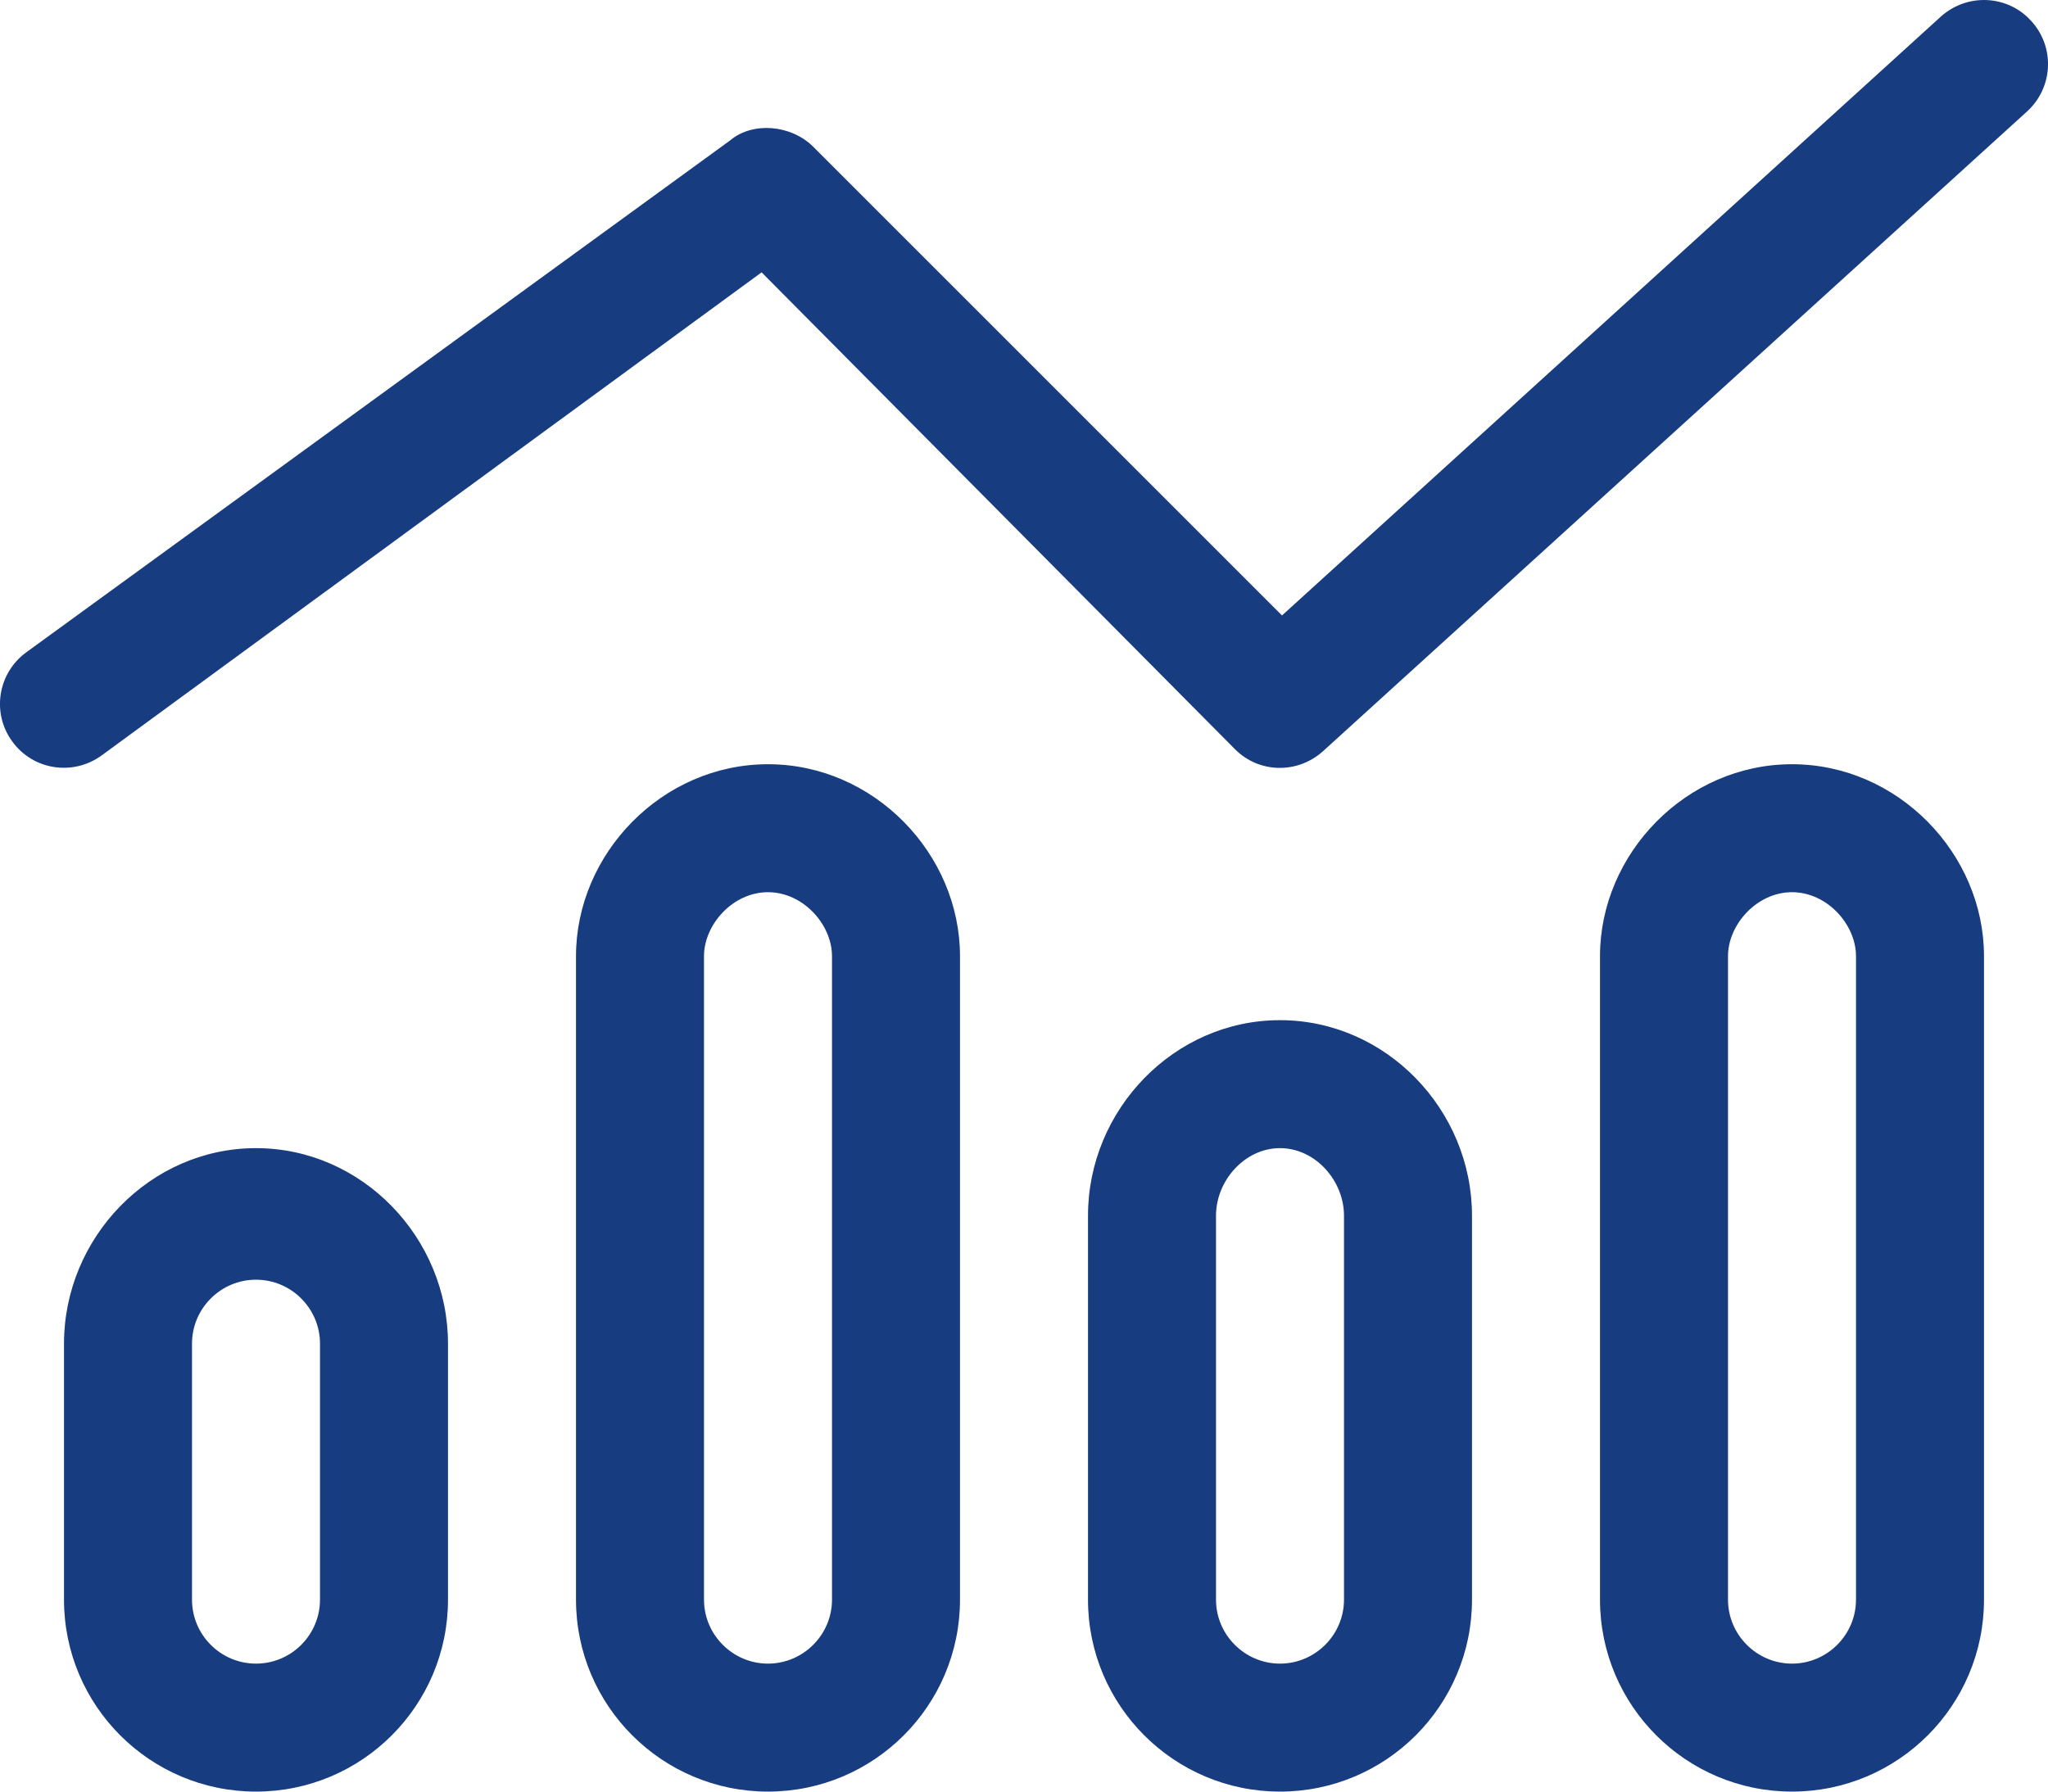 <?xml version="1.0" encoding="UTF-8"?><svg id="a" xmlns="http://www.w3.org/2000/svg" width="512" height="448" viewBox="0 0 512 448"><path d="M507.8,5.24c6,6.54,5.5,16.65-1,22.6l-176,159.96c-6.4,5.8-16.1,5.6-22.1-.5l-118.3-119.2L25.41,188.9c-7.15,5.2-17.15,3.7-22.35-3.5-5.2-7.1-3.62-17.1,3.53-22.3L182.6,35.06c5.5-4.63,15.1-3.94,20.7,1.63l117.2,117.21L485.2,4.16c6.6-5.94,16.7-5.46,22.6,1.08ZM112,336v64c0,26.5-21.49,48-48,48s-48-21.5-48-48v-64c0-26.5,21.49-48.9,48-48.9s48,22.4,48,48.9Zm-32,64v-64c0-8.8-7.16-16-16-16s-16,7.2-16,16v64c0,8.8,7.16,16,16,16s16-7.2,16-16Zm64-160.9c0-25.6,21.5-48,48-48s48,22.4,48,48v160.9c0,26.5-21.5,48-48,48s-48-21.5-48-48V239.1Zm48-16c-8.8,0-16,8.1-16,16v160.9c0,8.8,7.2,16,16,16s16-7.2,16-16V239.1c0-7.9-7.2-16-16-16Zm176,80.9v96c0,26.5-21.5,48-48,48s-48-21.5-48-48v-96c0-26.5,21.5-48.9,48-48.9s48,22.4,48,48.9Zm-32,96v-96c0-8.8-7.2-16.9-16-16.9s-16,8.1-16,16.9v96c0,8.8,7.2,16,16,16s16-7.2,16-16Zm64-160.9c0-25.6,21.5-48,48-48s48,22.4,48,48v160.9c0,26.5-21.5,48-48,48s-48-21.5-48-48V239.1Zm48-16c-8.8,0-16,8.1-16,16v160.9c0,8.8,7.2,16,16,16s16-7.2,16-16V239.1c0-7.9-7.2-16-16-16Z" fill="#183c80"/></svg>